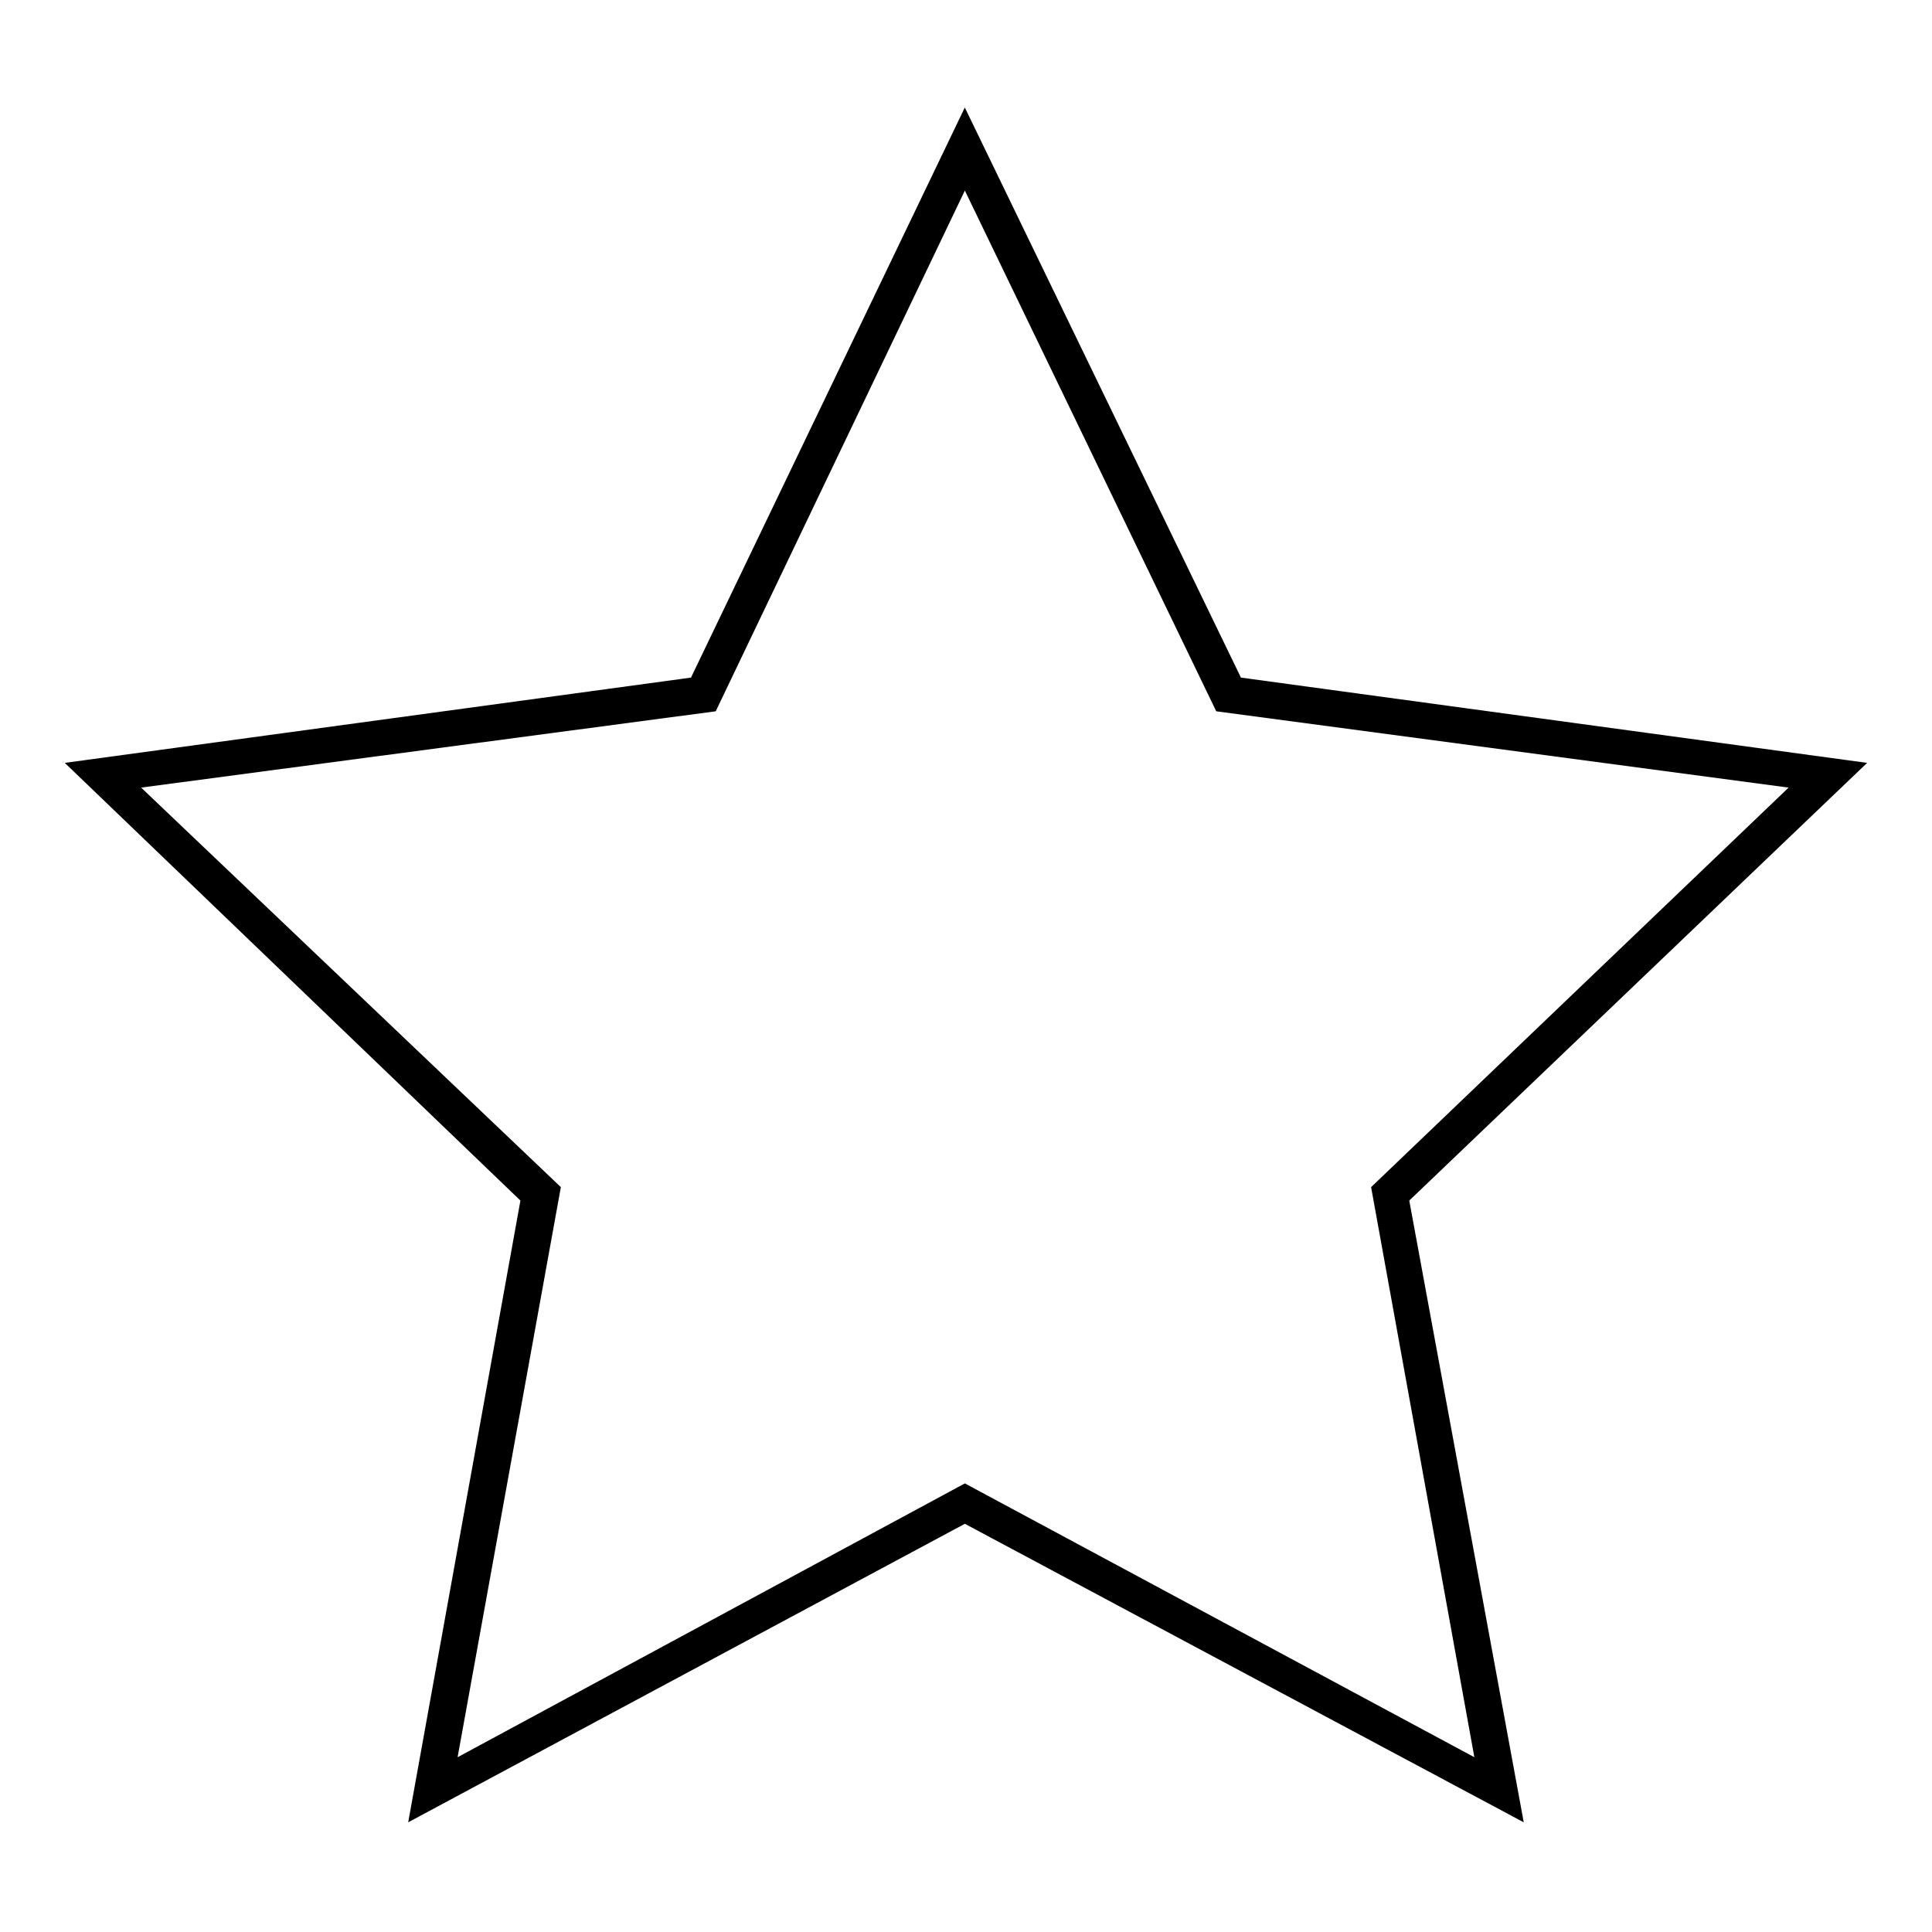 <?xml version="1.0" encoding="UTF-8"?>
<!-- The Best Svg Icon site in the world: iconSvg.co, Visit us! https://iconsvg.co -->
<svg fill="#000000" width="800px" height="800px" version="1.1" viewBox="144 144 512 512" xmlns="http://www.w3.org/2000/svg">
 <path d="m472.86 323.57 165.95 22.602-121.34 115.99 30.336 164.77-148.11-79.109-147.52 79.109 29.742-164.77-120.75-115.99 165.95-22.602 72.566-151.08zm-73.164-129.07-66.023 138-152.27 20.223 111.23 105.88-27.363 151.08 134.43-72.566 135.02 72.566-27.363-151.08 110.64-105.88-151.68-20.223-66.621-138z"/>
</svg>